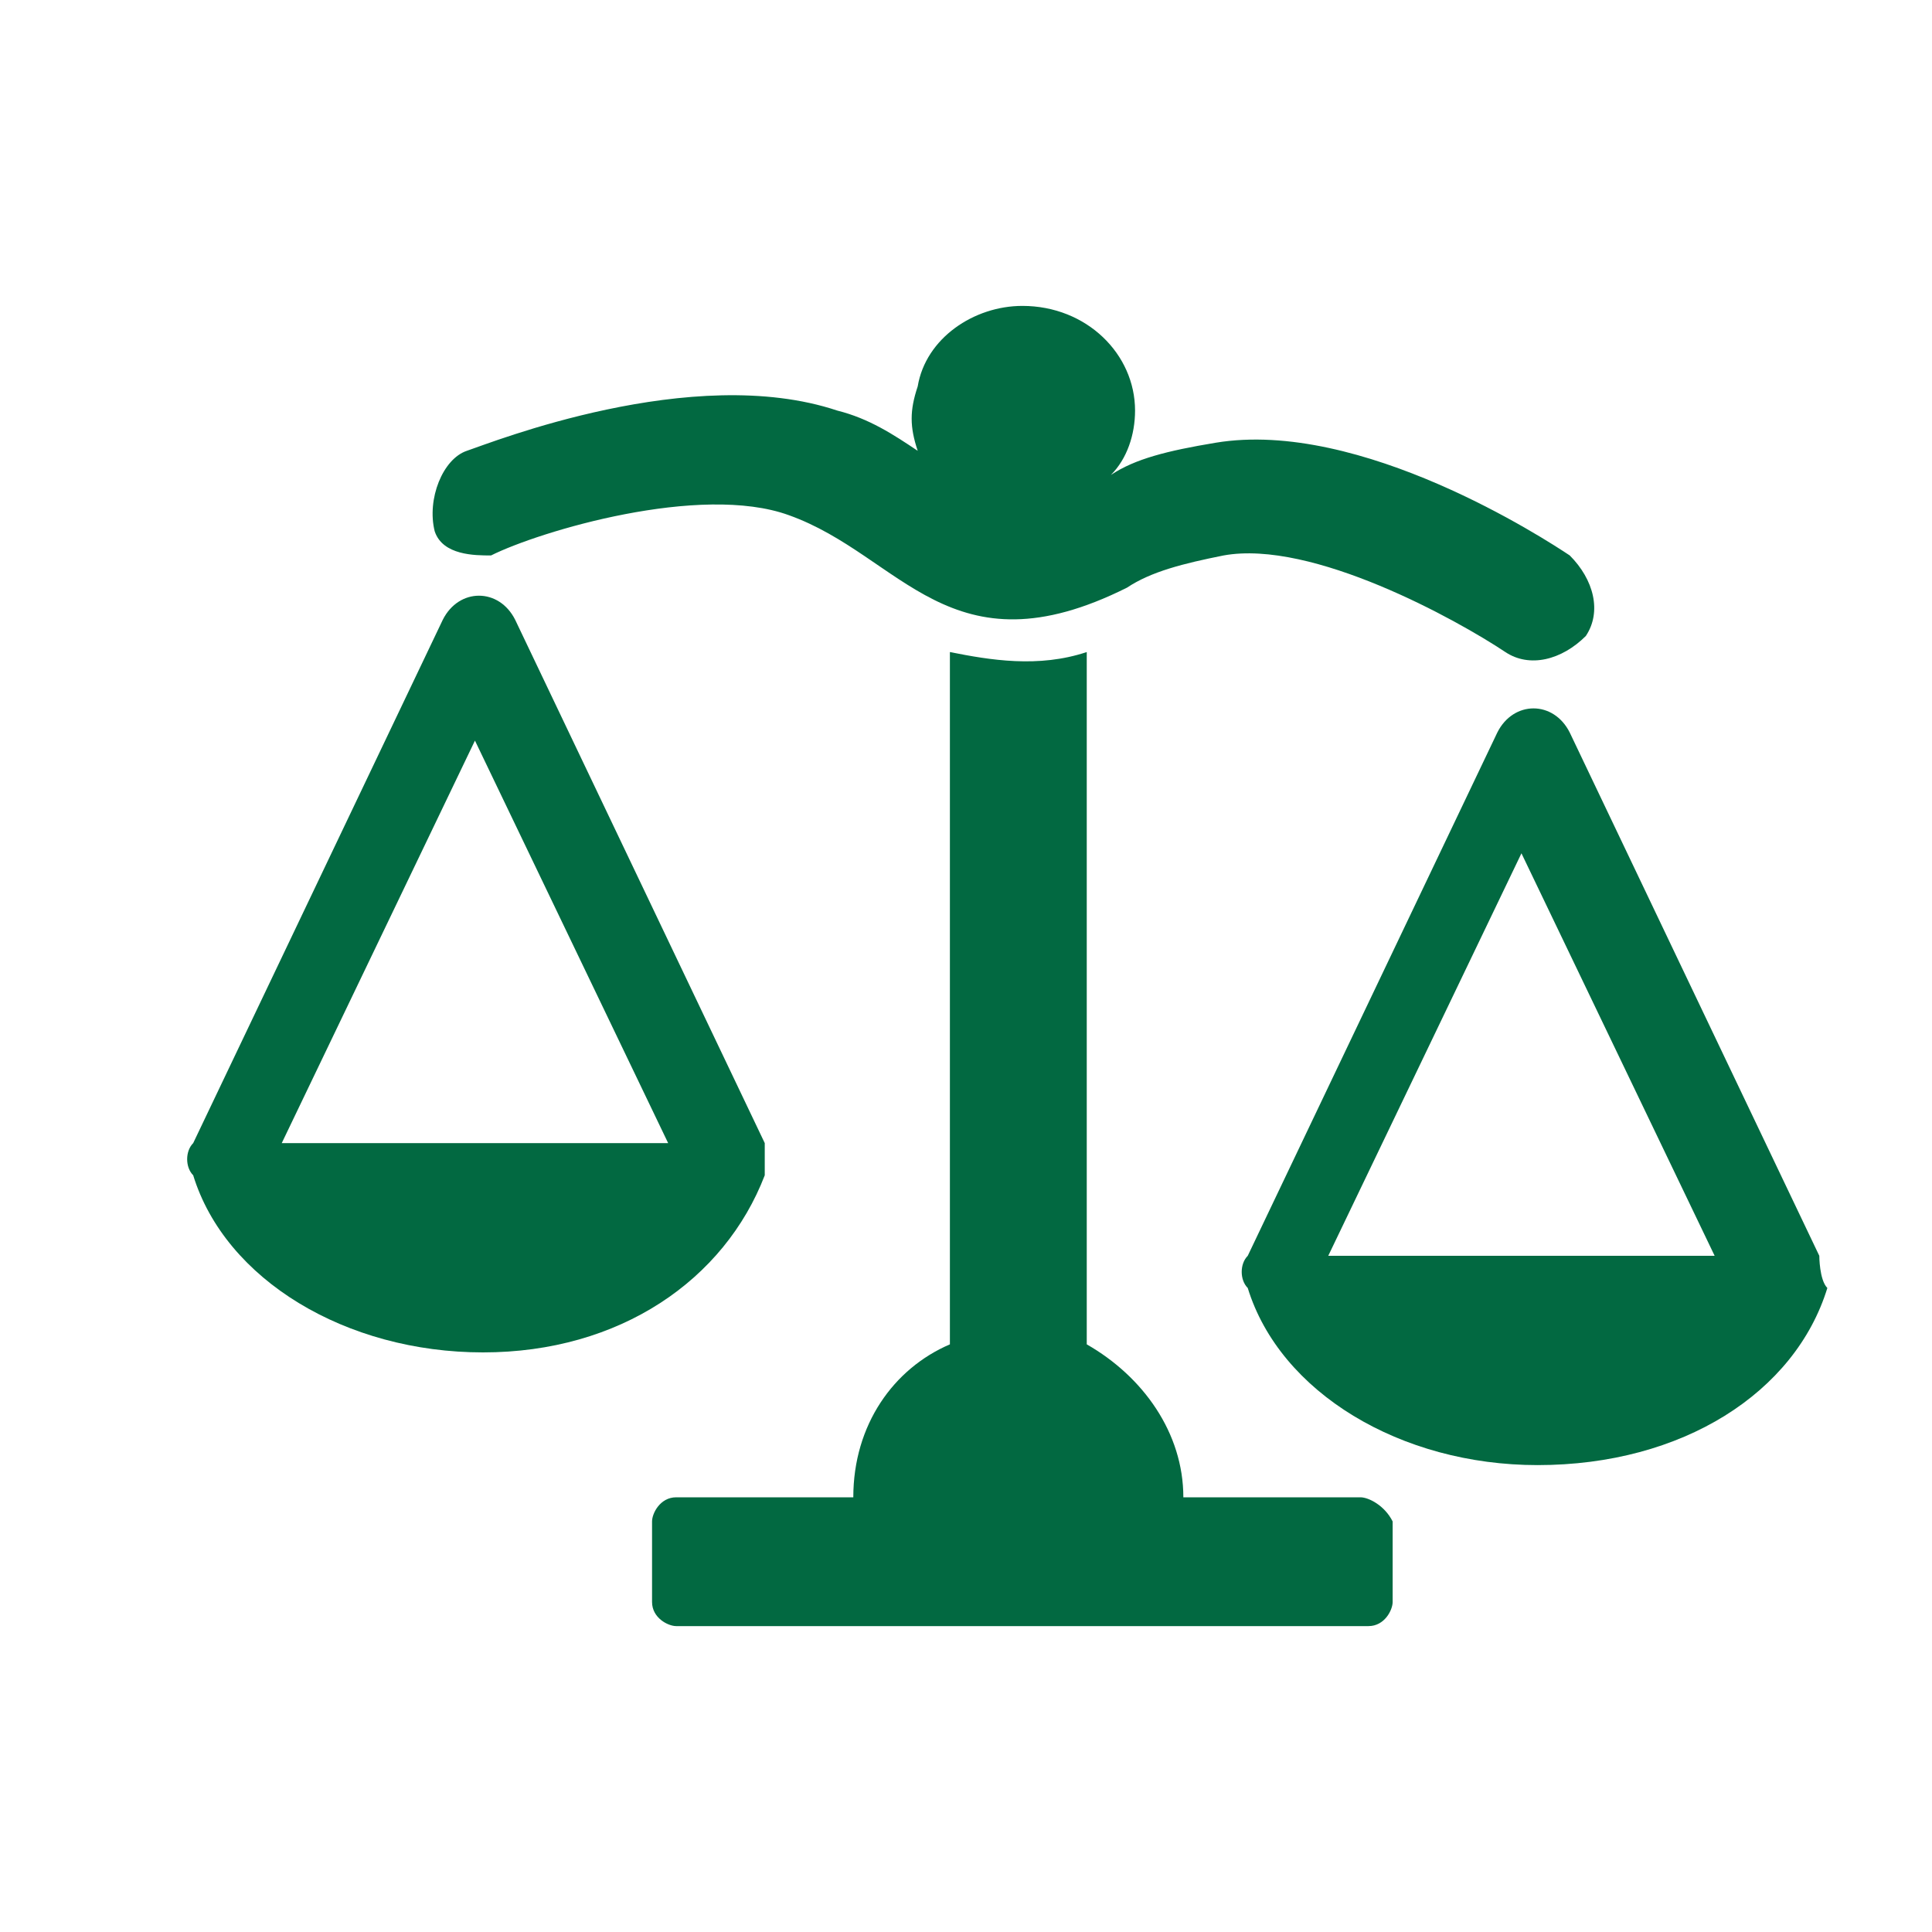 <?xml version="1.0" encoding="utf-8"?>
<!-- Generator: $$$/GeneralStr/196=Adobe Illustrator 27.6.0, SVG Export Plug-In . SVG Version: 6.00 Build 0)  -->
<svg version="1.1" id="Ebene_1" xmlns="http://www.w3.org/2000/svg" xmlns:xlink="http://www.w3.org/1999/xlink" x="0px" y="0px"
	 viewBox="0 0 24 24" style="enable-background:new 0 0 24 24;" xml:space="preserve">
<style type="text/css">
	.st0{fill:#026941;}
</style>
<g id="Production_4_">
	<g>
		<path class="st0" d="M6.1,6.9c0.6-0.3,2.6-0.9,3.7-0.5c1.4,0.5,2,2,4.2,0.9c0.3-0.2,0.7-0.3,1.2-0.4c1.1-0.2,2.9,0.8,3.5,1.2
			c0.3,0.2,0.7,0.1,1-0.2c0.2-0.3,0.1-0.7-0.2-1c-0.3-0.2-2.6-1.7-4.4-1.4c-0.6,0.1-1,0.2-1.3,0.4c0.2-0.2,0.3-0.5,0.3-0.8l0,0
			c0-0.7-0.6-1.3-1.4-1.3c-0.6,0-1.2,0.4-1.3,1c-0.1,0.3-0.1,0.5,0,0.8c-0.3-0.2-0.6-0.4-1-0.5C8.6,4.5,6.1,5.5,5.8,5.6
			C5.5,5.7,5.3,6.2,5.4,6.6C5.5,6.9,5.9,6.9,6.1,6.9z"/>
		<path class="st0" d="M16.9,18.6h-2.2c0-0.8-0.5-1.5-1.2-1.9V8.1c-0.6,0.2-1.2,0.1-1.7,0v8.6c-0.7,0.3-1.2,1-1.2,1.9H8.4
			c-0.2,0-0.3,0.2-0.3,0.3v1c0,0.2,0.2,0.3,0.3,0.3H17c0.2,0,0.3-0.2,0.3-0.3v-1C17.2,18.7,17,18.6,16.9,18.6z"/>
		<path class="st0" d="M9.5,14.6c0-0.1,0-0.3,0-0.4L6.4,7.7c-0.2-0.4-0.7-0.4-0.9,0l-3.1,6.5c-0.1,0.1-0.1,0.3,0,0.4
			c0.4,1.3,1.9,2.2,3.6,2.2S9,15.9,9.5,14.6z M3.5,14.2l2.4-5l2.4,5H3.5z"/>
		<path class="st0" d="M22.6,15.6l-3.1-6.5c-0.2-0.4-0.7-0.4-0.9,0l-3.1,6.5c-0.1,0.1-0.1,0.3,0,0.4c0.4,1.3,1.9,2.2,3.6,2.2
			c1.8,0,3.2-0.9,3.6-2.2C22.6,15.9,22.6,15.6,22.6,15.6z M16.5,15.6l2.4-5l2.4,5H16.5z"/>
	</g>
</g>
</svg>
